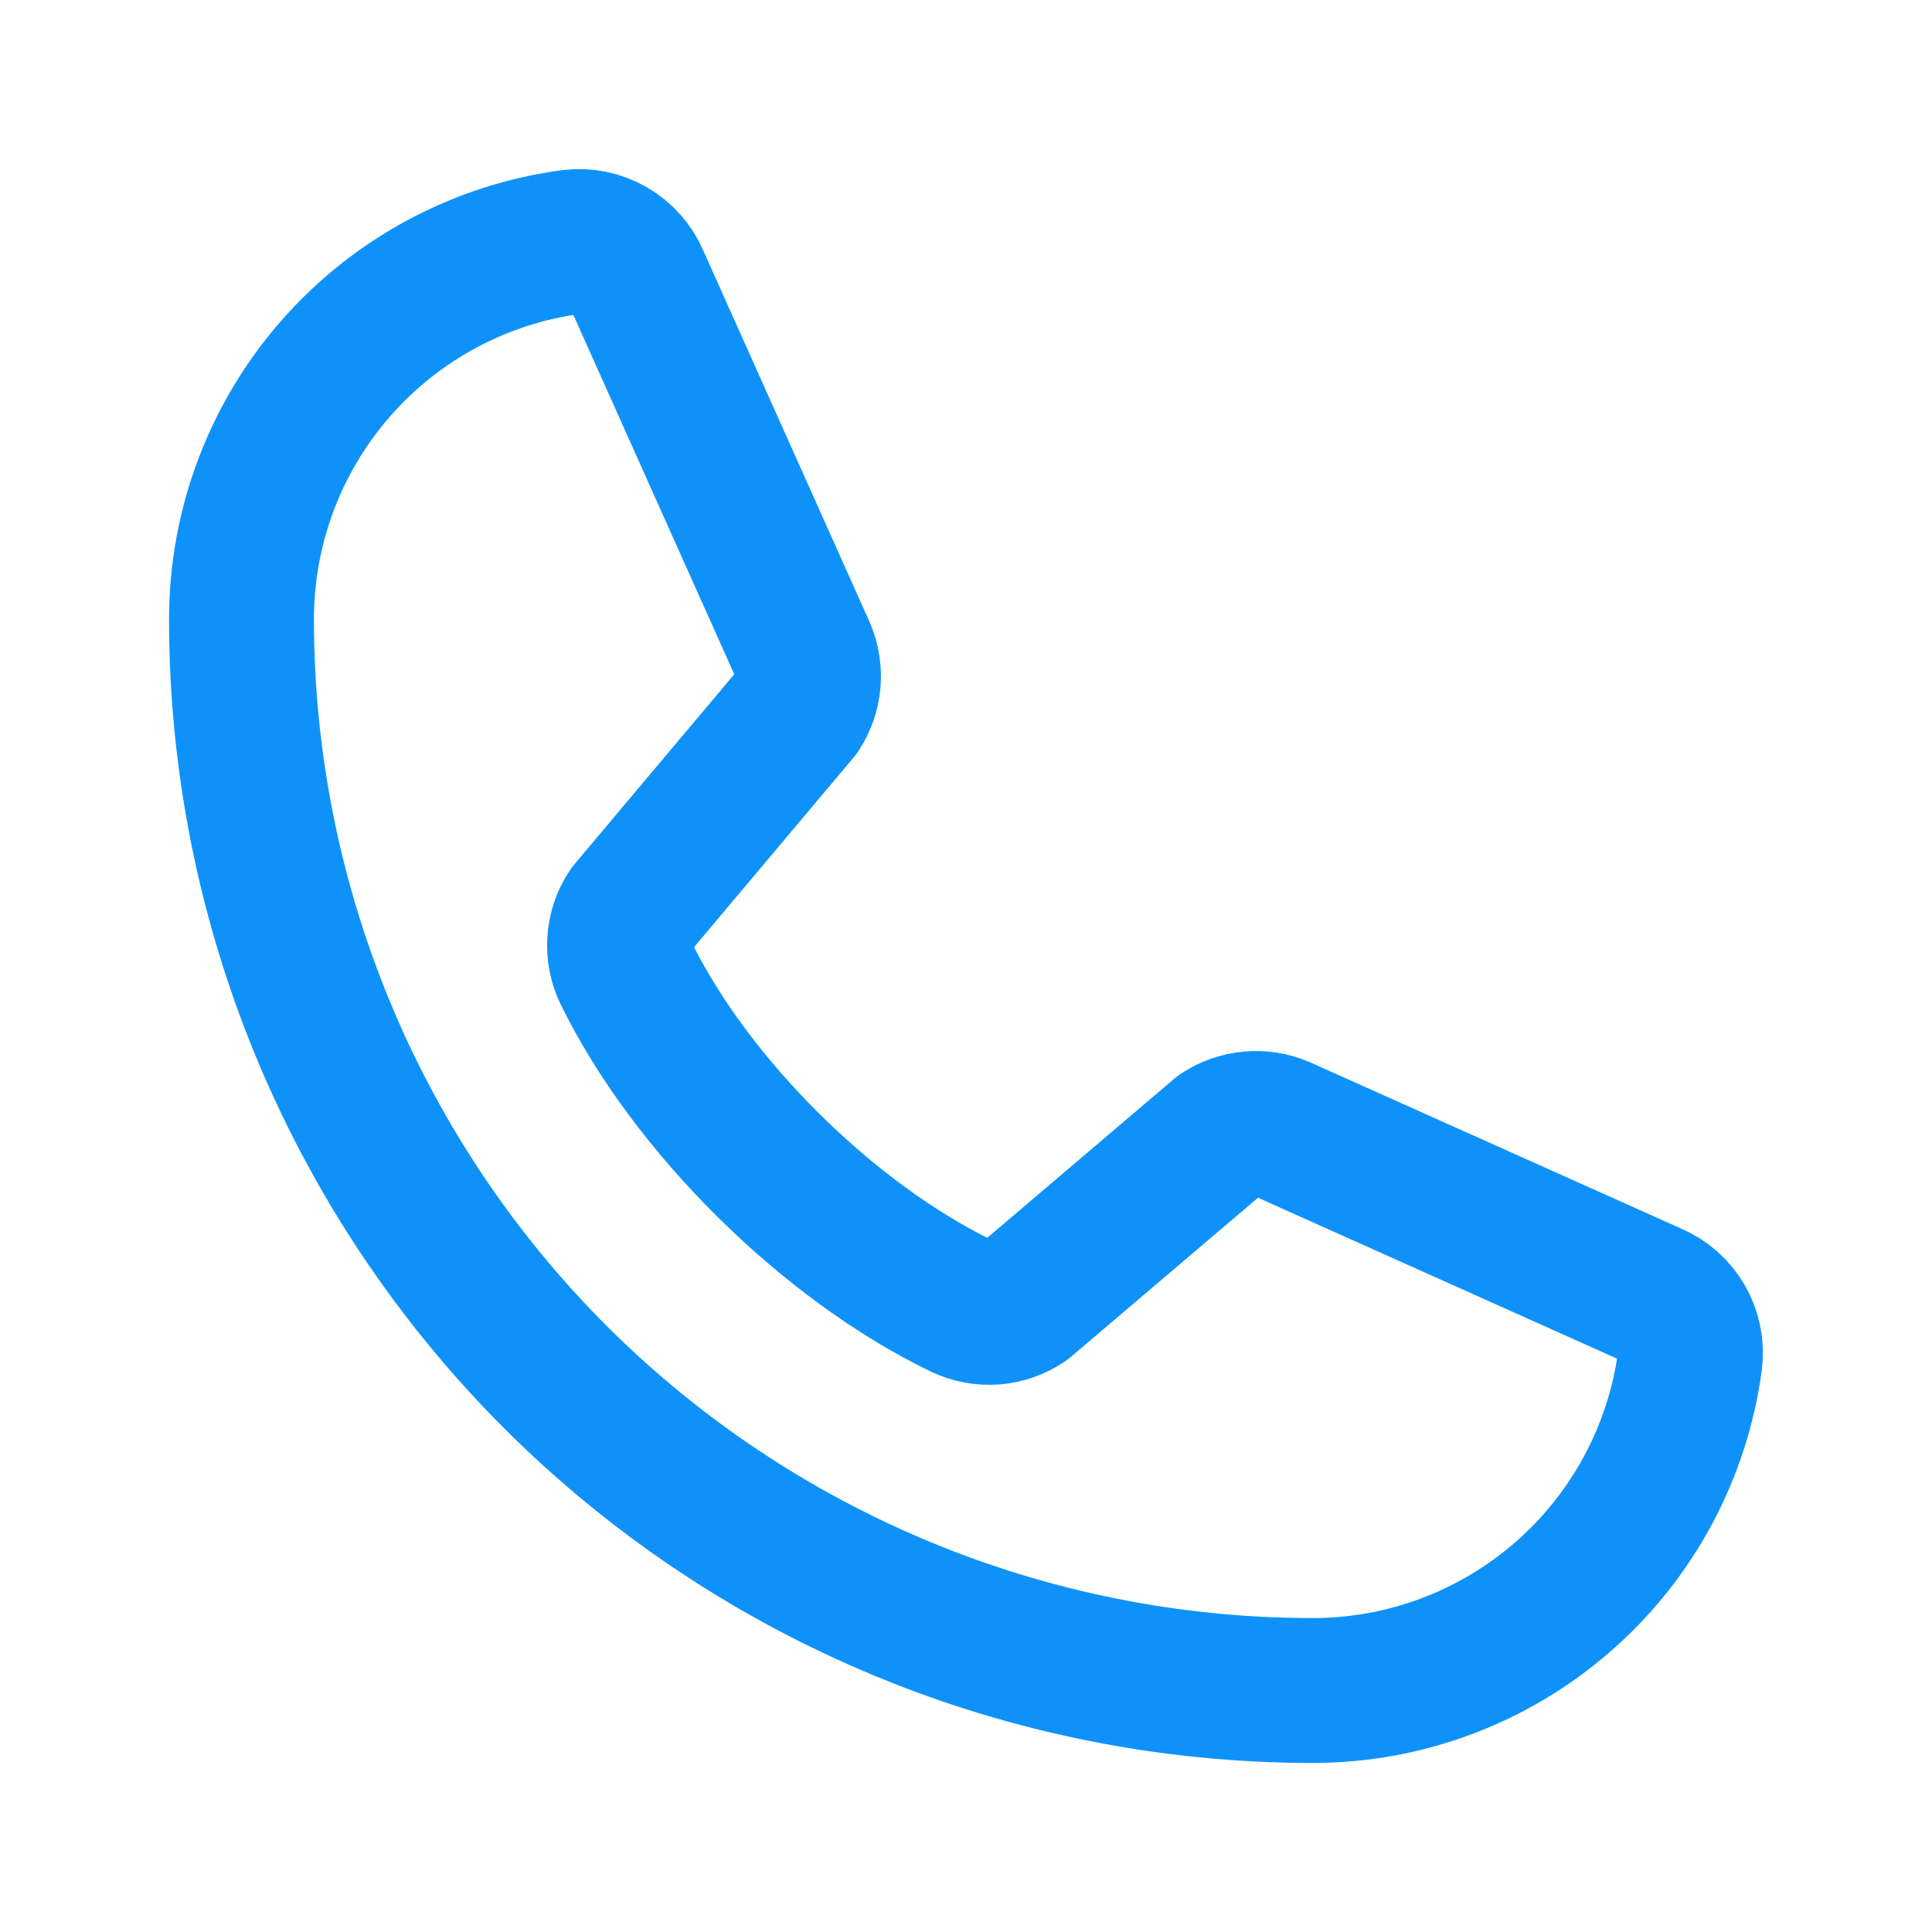 <svg width="20" height="20" viewBox="0 0 20 20" fill="none" xmlns="http://www.w3.org/2000/svg">
<g clip-path="url(#clip0_158_4460)">
<path d="M12.641 11.739C12.731 11.679 12.835 11.643 12.943 11.633C13.051 11.623 13.16 11.64 13.259 11.683L17.104 13.406C17.234 13.461 17.342 13.557 17.412 13.679C17.483 13.801 17.512 13.943 17.495 14.082C17.369 15.029 16.903 15.897 16.184 16.526C15.465 17.155 14.542 17.501 13.587 17.5C10.647 17.5 7.827 16.332 5.747 14.253C3.668 12.173 2.5 9.353 2.5 6.413C2.499 5.458 2.845 4.535 3.474 3.816C4.103 3.097 4.971 2.631 5.917 2.505C6.057 2.488 6.199 2.517 6.321 2.588C6.443 2.658 6.539 2.766 6.594 2.896L8.317 6.744C8.359 6.843 8.376 6.95 8.367 7.057C8.357 7.165 8.322 7.268 8.263 7.358L6.521 9.429C6.459 9.522 6.422 9.63 6.415 9.742C6.407 9.853 6.428 9.965 6.477 10.066C7.151 11.446 8.578 12.856 9.962 13.523C10.063 13.571 10.175 13.592 10.287 13.584C10.399 13.575 10.507 13.538 10.6 13.475L12.641 11.739Z" stroke="#0E92FA" stroke-width="1.5" stroke-linecap="round" stroke-linejoin="round"/>
</g>
<defs>
<clipPath id="clip0_158_4460">
<rect width="20" height="20" fill="white"/>
</clipPath>
</defs>
</svg>
